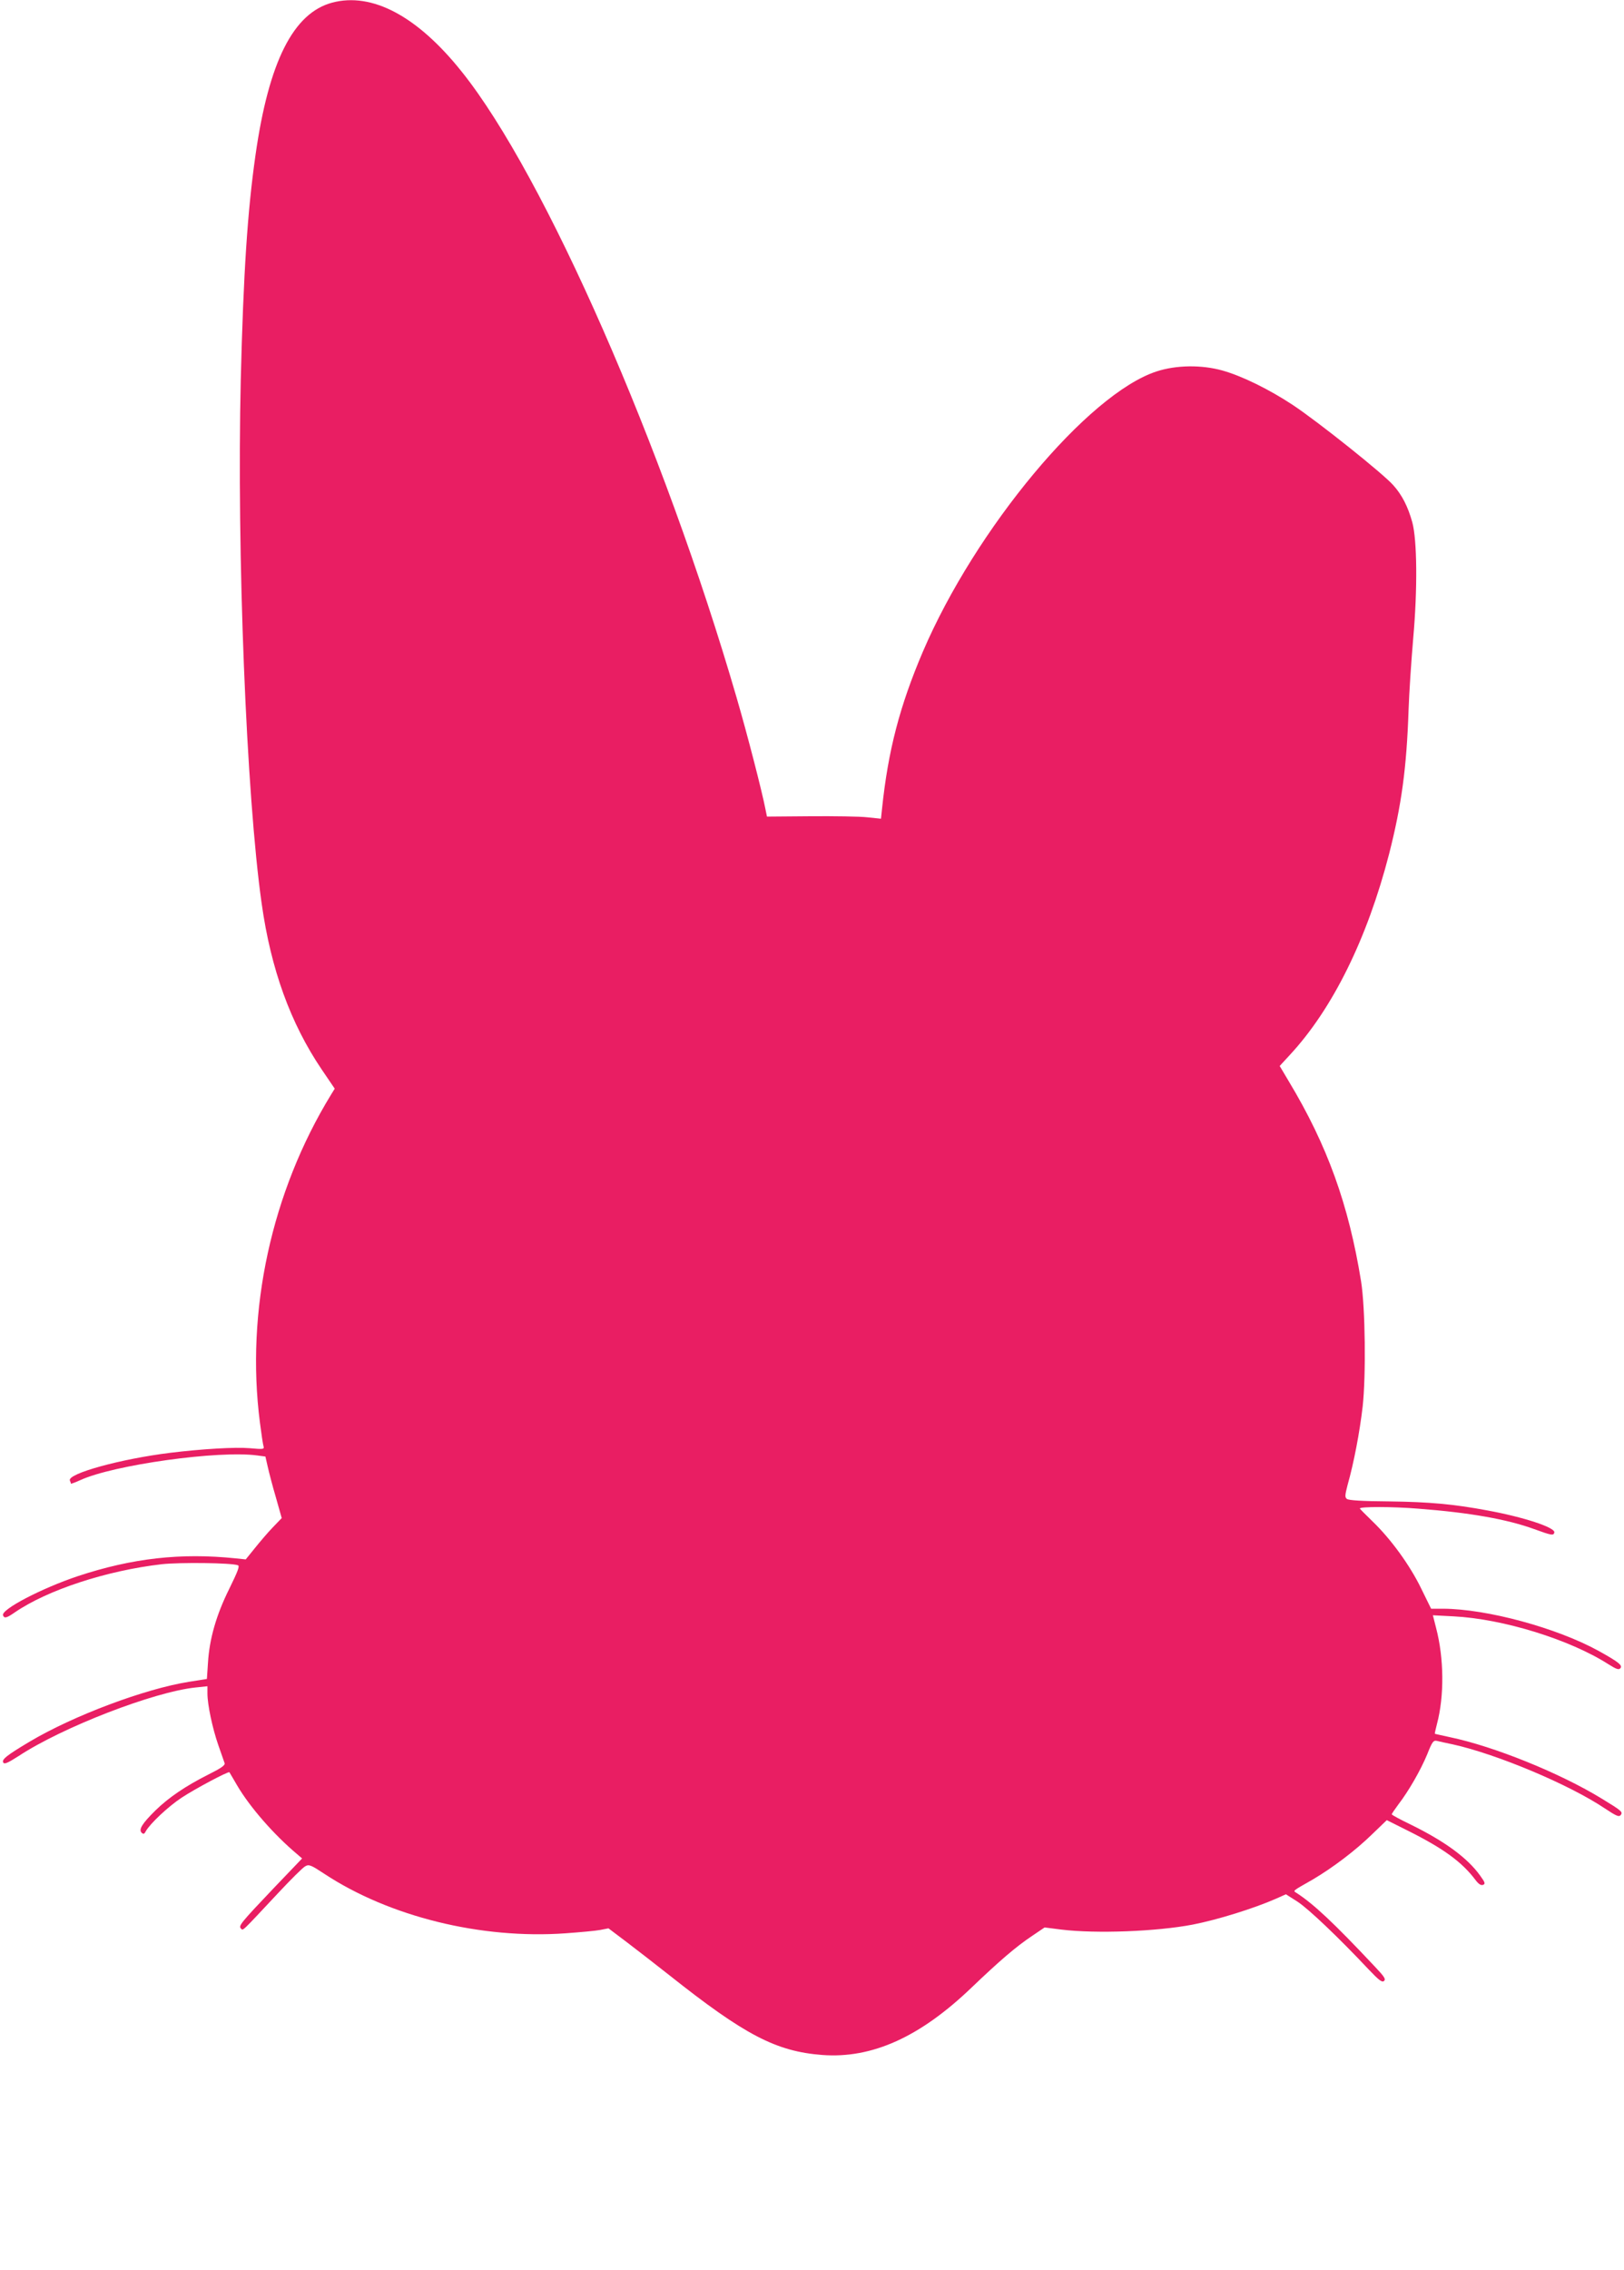 <?xml version="1.0" standalone="no"?>
<!DOCTYPE svg PUBLIC "-//W3C//DTD SVG 20010904//EN"
 "http://www.w3.org/TR/2001/REC-SVG-20010904/DTD/svg10.dtd">
<svg version="1.0" xmlns="http://www.w3.org/2000/svg"
 width="916pt" height="1280pt" viewBox="0 0 916 1280"
 preserveAspectRatio="xMidYMid meet">
<g transform="translate(0,1280) scale(0.1,-0.1)"
fill="#e91e63" stroke="none">
<path d="M1873 12785 c-219 -59 -357 -333 -432 -860 -45 -315 -68 -663 -83
-1265 -23 -974 31 -2345 118 -2955 52 -370 163 -675 338 -934 l74 -109 -21
-34 c-336 -549 -482 -1220 -401 -1848 8 -63 17 -123 20 -133 6 -18 1 -19 -78
-12 -80 7 -268 -4 -448 -26 -277 -34 -580 -117 -566 -156 4 -8 6 -16 6 -18 0
-2 24 7 53 20 187 86 782 169 999 139 l45 -6 13 -57 c7 -31 27 -109 46 -173
l33 -117 -51 -53 c-28 -29 -73 -82 -101 -117 l-51 -63 -57 6 c-310 32 -583 1
-889 -100 -206 -69 -434 -188 -423 -221 7 -19 20 -16 66 16 185 127 518 236
830 272 103 11 393 8 429 -6 11 -4 0 -33 -49 -133 -73 -147 -112 -282 -120
-418 l-6 -90 -101 -16 c-251 -40 -652 -191 -898 -337 -131 -78 -161 -102 -149
-119 6 -10 26 -1 87 38 246 162 763 362 998 386 l66 7 0 -41 c0 -62 28 -195
61 -290 17 -48 33 -94 36 -103 3 -12 -20 -28 -90 -63 -131 -66 -225 -130 -300
-203 -76 -75 -96 -108 -78 -126 10 -9 15 -8 23 8 25 44 127 140 203 190 74 49
264 150 269 143 1 -2 21 -35 44 -75 71 -121 207 -277 337 -386 l29 -25 -156
-163 c-191 -201 -204 -217 -189 -232 13 -13 1 -23 209 199 72 77 141 146 154
152 21 12 32 7 108 -43 366 -241 883 -369 1360 -335 82 6 171 14 196 19 l46 9
102 -77 c55 -42 164 -126 241 -187 426 -338 603 -430 863 -450 281 -21 551
101 842 380 158 151 251 231 341 291 l71 48 94 -12 c197 -24 537 -11 741 28
139 27 345 91 470 146 l56 25 66 -42 c61 -40 228 -198 400 -381 59 -62 76 -75
87 -66 12 10 3 24 -53 83 -234 249 -343 350 -439 413 -22 14 -29 8 90 76 112
66 241 163 338 258 l80 77 126 -63 c195 -98 299 -174 374 -274 18 -24 31 -32
43 -28 14 6 12 13 -17 53 -71 99 -198 192 -389 286 -60 29 -109 55 -109 59 0
3 17 28 37 55 60 78 127 196 163 283 28 71 35 80 54 76 11 -3 53 -12 91 -20
248 -55 656 -226 857 -361 65 -43 79 -49 89 -38 14 18 7 24 -106 93 -235 144
-608 295 -858 347 -45 10 -83 18 -84 19 -1 0 4 25 12 55 42 158 40 371 -5 542
l-18 71 116 -6 c280 -14 657 -131 874 -270 46 -29 59 -33 68 -22 13 16 -13 36
-123 97 -236 130 -630 237 -878 238 l-67 0 -56 114 c-64 132 -172 280 -275
379 -39 38 -71 70 -71 72 0 11 185 11 330 -1 290 -22 502 -60 653 -115 99 -36
110 -38 114 -19 6 28 -175 87 -377 124 -192 36 -330 48 -552 51 -154 1 -232 6
-241 14 -12 9 -11 21 4 79 35 123 68 296 85 442 19 172 15 556 -9 706 -70 432
-190 766 -408 1128 l-51 86 58 63 c241 260 436 656 559 1132 70 275 99 484
110 815 3 91 15 271 26 400 25 279 22 555 -5 655 -25 90 -58 154 -107 209 -57
65 -423 357 -566 452 -133 88 -287 164 -398 195 -117 33 -261 31 -371 -5 -388
-126 -1022 -887 -1319 -1581 -130 -305 -196 -557 -230 -885 l-6 -56 -77 8
c-42 5 -187 7 -322 6 l-244 -2 -9 44 c-19 98 -101 417 -162 626 -411 1414
-1083 2946 -1550 3529 -251 315 -507 450 -732 390z"/>
</g>
</svg>
